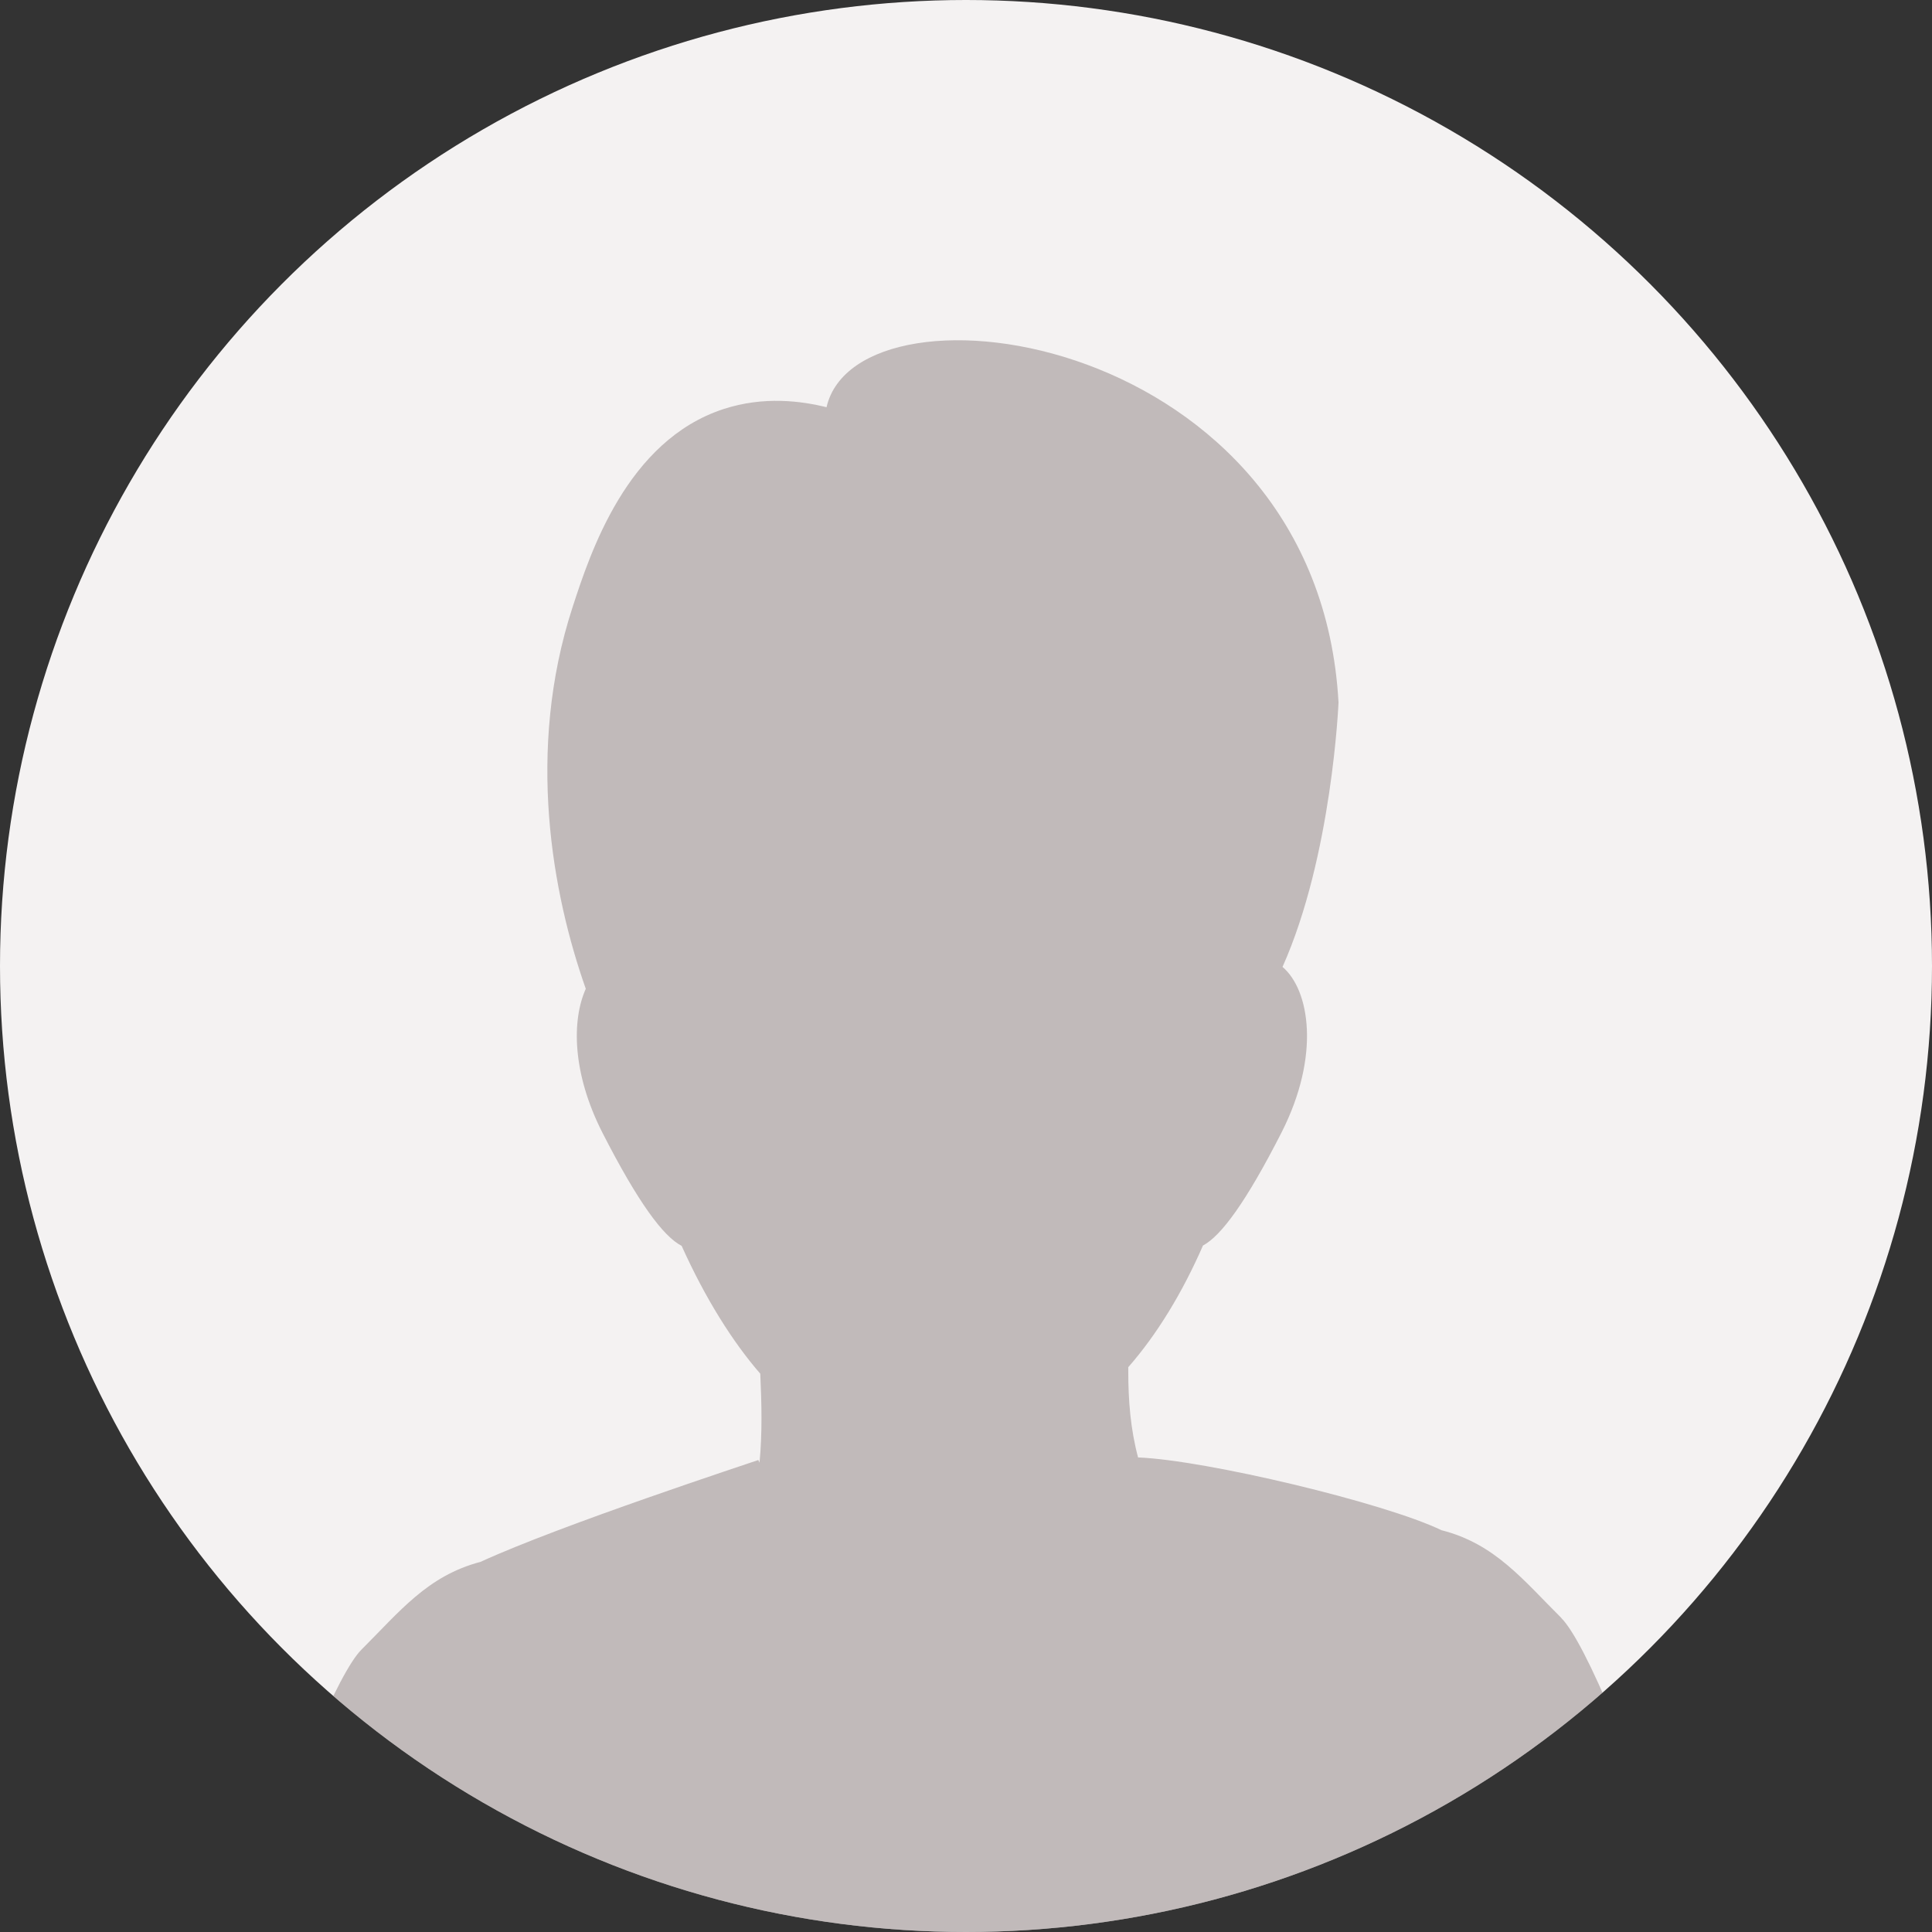 <?xml version="1.0" encoding="UTF-8"?><svg id="_レイヤー_2" xmlns="http://www.w3.org/2000/svg" xmlns:xlink="http://www.w3.org/1999/xlink" viewBox="0 0 128 128"><rect x="0" y="0" width="128" height="128" fill="#333333" stroke="none"/><defs><style>.cls-1{fill:none;}.cls-2{clip-path:url(#clippath);}.cls-3{fill:#f4f2f2;}.cls-4{fill:#8e8282;opacity:.5;}</style><clipPath id="clippath"><circle class="cls-1" cx="64" cy="64" r="64"/></clipPath></defs><g id="_レイヤー_1-2"><circle class="cls-3" cx="64" cy="64" r="64"/><g class="cls-2"><path class="cls-4" d="m103.44,107.2c1.58,1.57,5.08,9.87,8.43,20.63-.07.06-.14.12-.21.18H16.12c3.16-9.82,6.34-17.24,7.83-18.72,2.52-2.51,4.37-4.89,7.88-5.81h0c5.36-2.46,17.8-6.53,18.41-6.75.03.06.06.12.08.18.19-1.97.14-3.98.05-5.9-1.81-2.08-3.63-4.96-5.21-8.47-1.21-.62-2.87-2.84-5.26-7.52-2-3.95-2.02-7.43-1.09-9.51-2.2-6.23-3.99-15.74-.87-25.3,1.16-3.56,3.59-11.02,10-13.11,2.67-.87,5.17-.53,6.82-.12,2.08-9.1,32.56-4.97,33.92,19.56,0,0-.42,10.16-3.71,17.52,1.79,1.52,2.53,5.85-.06,10.96-2.36,4.63-4,6.85-5.21,7.5-1.36,3.11-3.03,5.87-4.95,8.06v.25c0,1.96.15,3.86.65,5.73,4.47.17,16.36,3.01,20.1,4.82,3.55.9,5.41,3.3,7.95,5.82Z"/></g></g></svg>